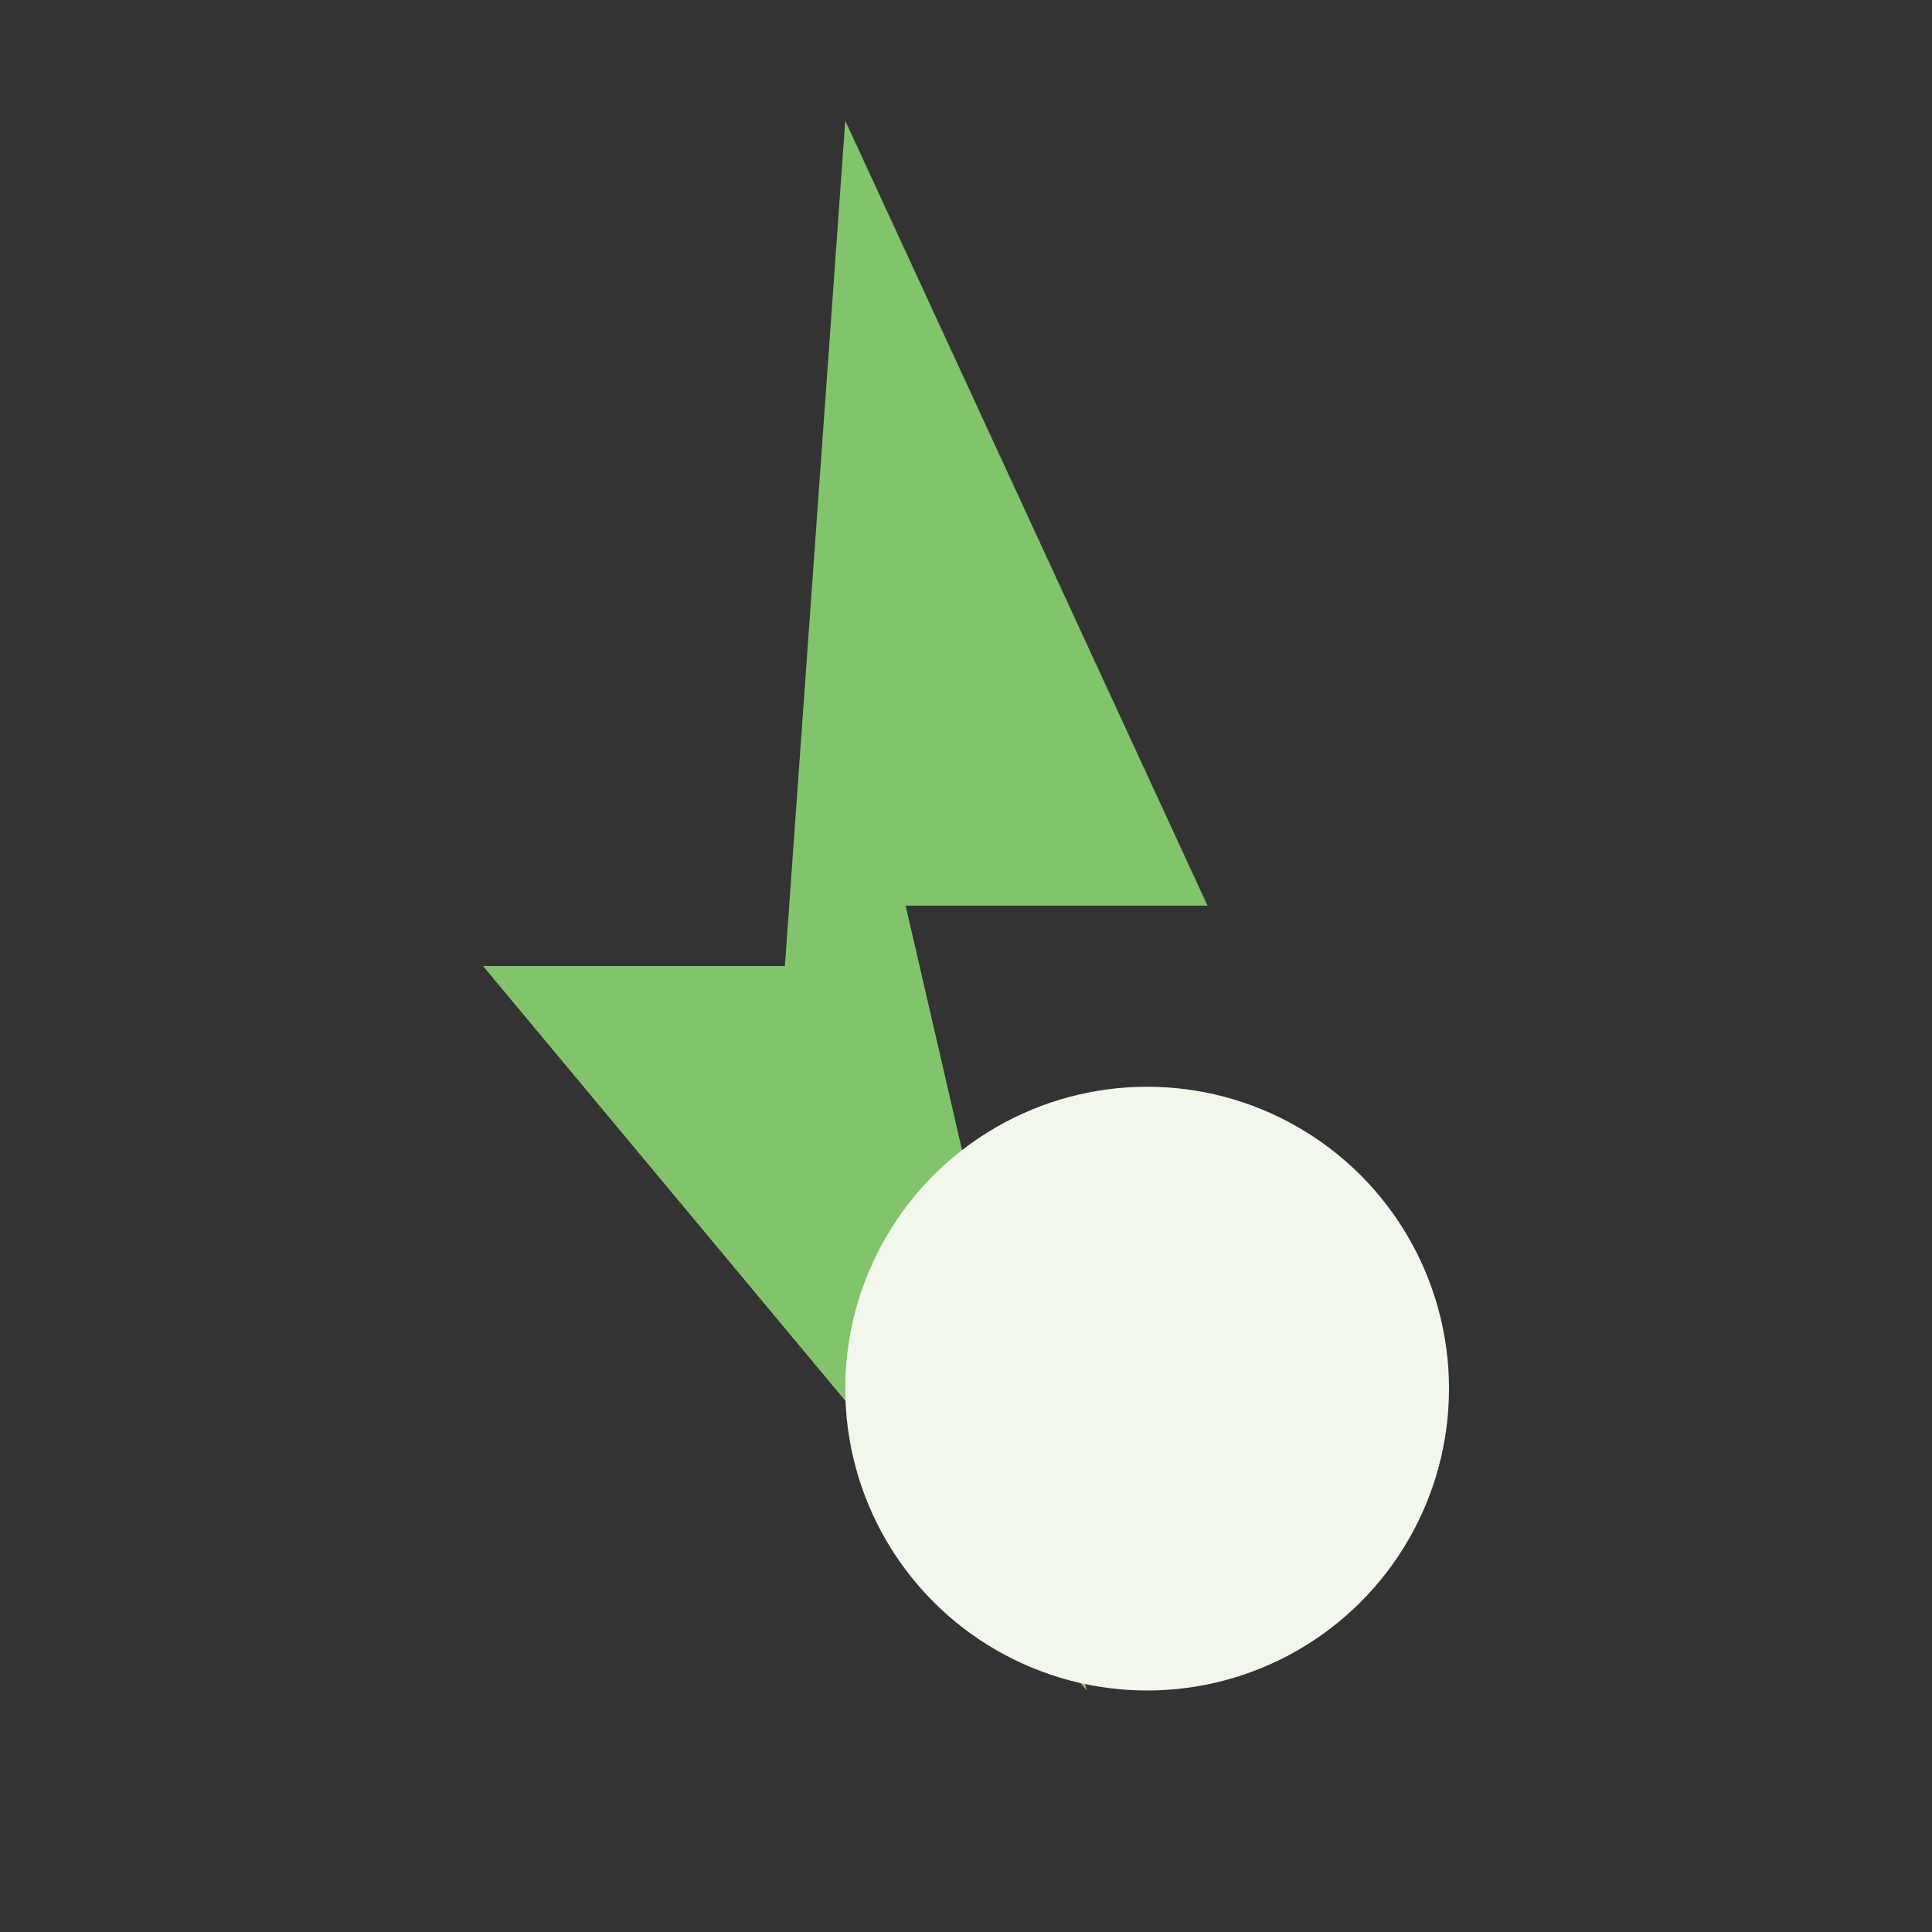 <?xml version="1.0" encoding="UTF-8"?>
<svg xmlns="http://www.w3.org/2000/svg" width="32" height="32" viewBox="0 0 32 32"><rect x="0" y="0" width="32" height="32" fill="#333333" stroke="none"/><polygon points="14,2 20,15 15,15 18,28 8,16 13,16" fill="#82C46C"/><circle cx="19" cy="23" r="5" fill="#F2F7EB"/></svg>